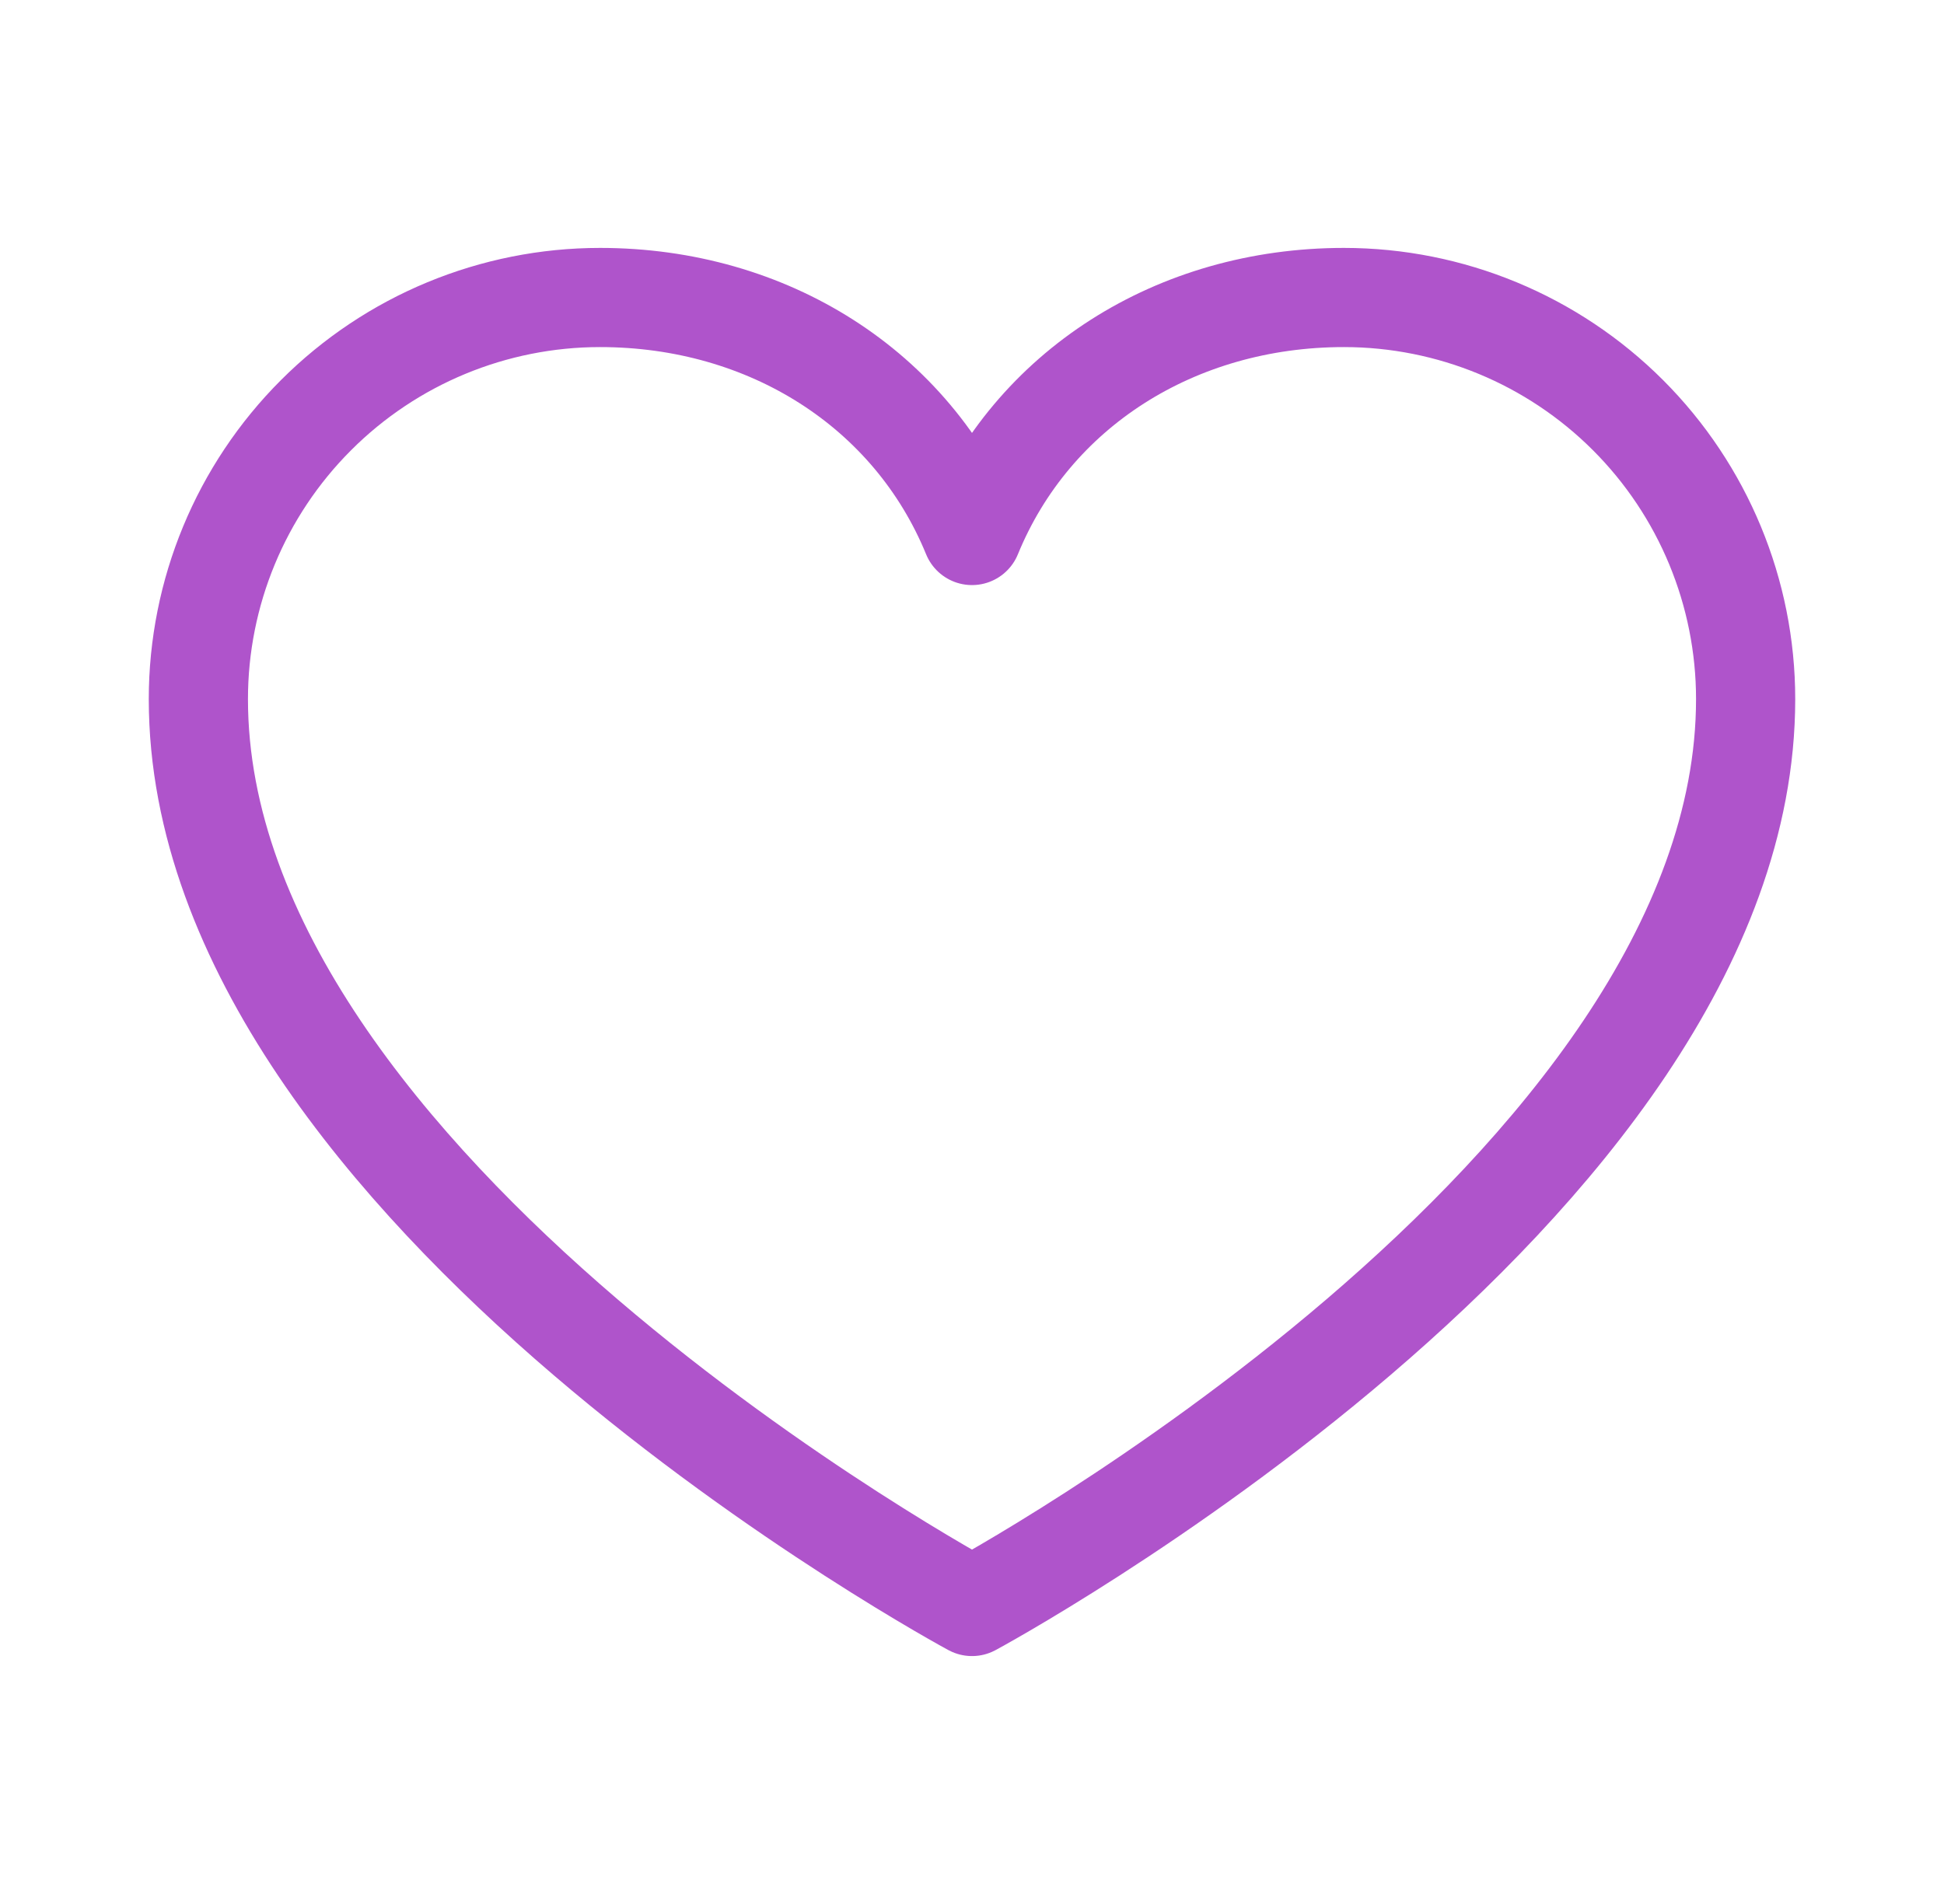 <?xml version="1.0" encoding="UTF-8"?>
<svg xmlns="http://www.w3.org/2000/svg" width="49" height="48" viewBox="0 0 49 48" fill="none">
  <g clip-path="url(#clip0_1722_14909)">
    <path d="M24.5 40.5C24.5 40.5 5 30 5 17.625C5 14.94 6.067 12.364 7.966 10.466C9.864 8.567 12.44 7.5 15.125 7.5C19.361 7.5 22.989 9.808 24.5 13.5C26.011 9.808 29.639 7.5 33.875 7.5C36.56 7.5 39.136 8.567 41.035 10.466C42.933 12.364 44 14.94 44 17.625C44 30 24.5 40.5 24.5 40.5Z" stroke="#AF54CB" stroke-width="2.5" stroke-linecap="round" stroke-linejoin="round"></path>
  </g>
  <defs>
    <clipPath id="clip0_1722_14909">
      <rect width="48" height="48" fill="white" transform="translate(0.5)"></rect>
    </clipPath>
  </defs>
</svg>
